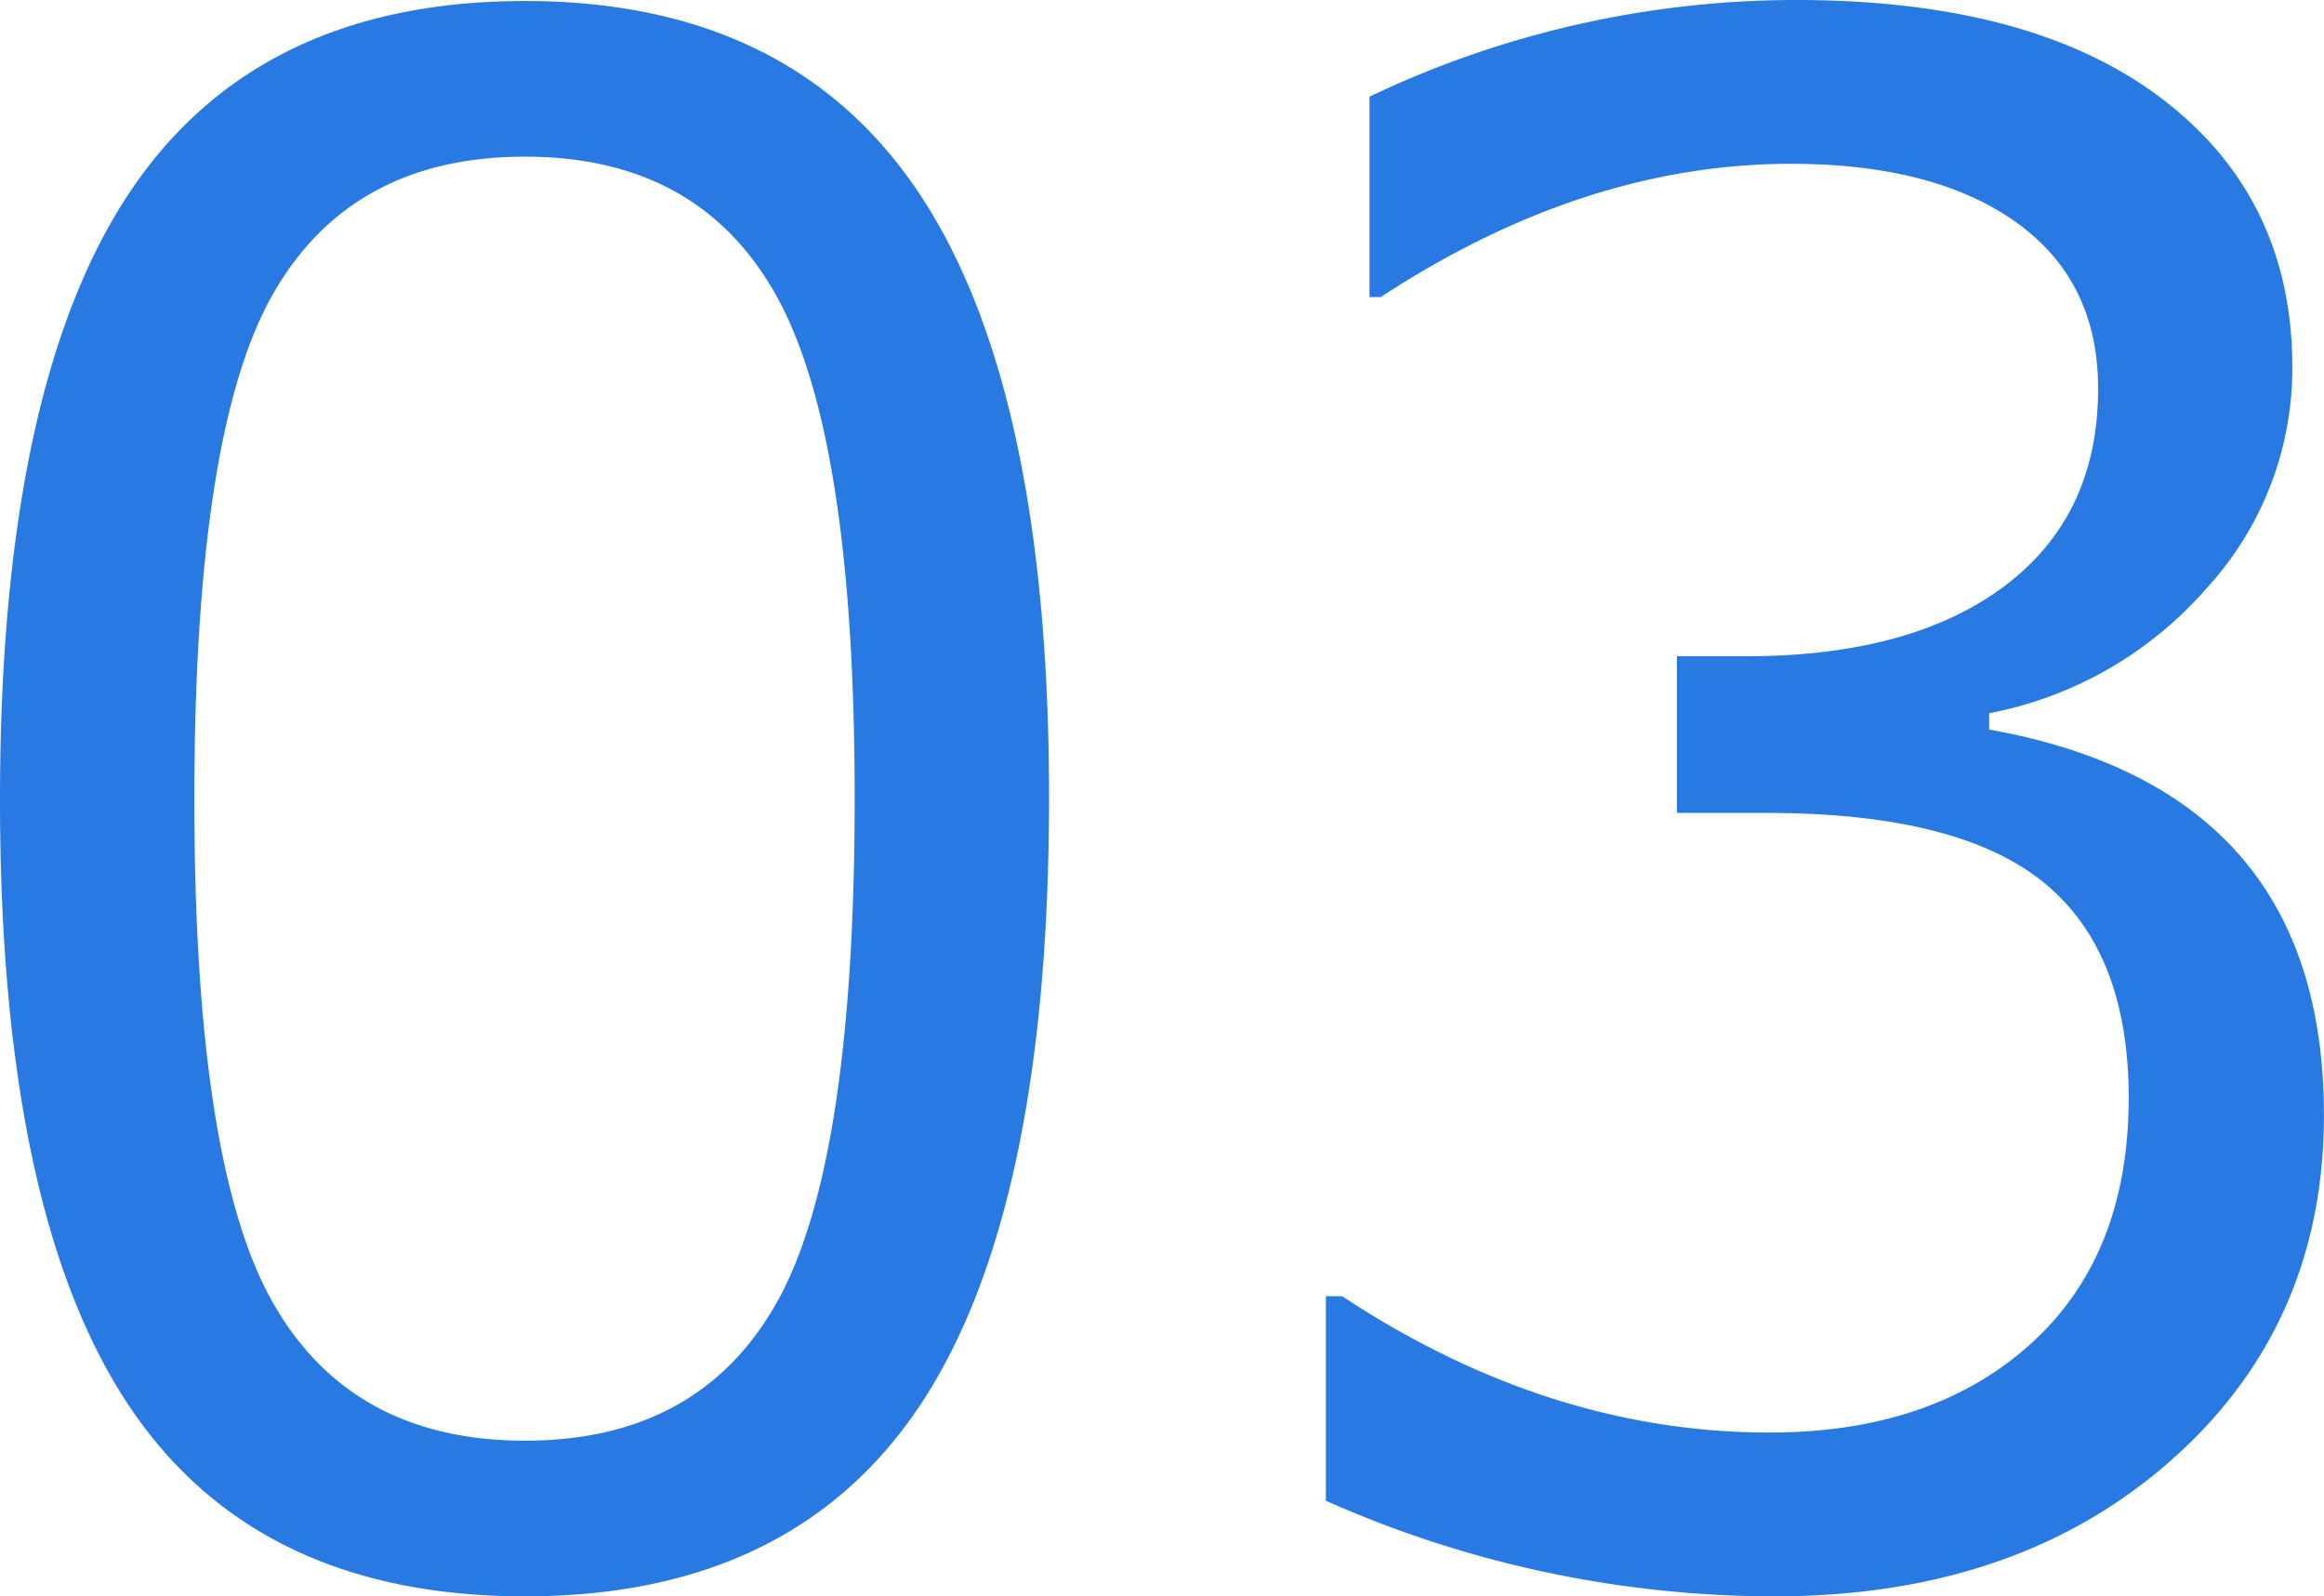 <svg xmlns="http://www.w3.org/2000/svg" width="167.285" height="114.917" viewBox="0 0 167.285 114.917">
  <path id="パス_5468" data-name="パス 5468" d="M46.655,2.271q-19.482,0-28.638-13.916T8.862-55.078q0-29.517,9.192-43.506t28.6-13.989q19.263,0,28.491,14.026t9.229,43.323q0,29.59-9.155,43.542T46.655,2.271Zm0-103.638q-12.524,0-18.164,9.924t-5.64,36.365q0,26.221,5.64,36.182T46.655-8.936q12.524,0,18.127-9.961t5.6-36.328q0-25.854-5.566-36T46.655-101.367ZM104.3-4.614V-19.336h1.172q14.868,9.814,30.762,9.814,11.719,0,18.787-6.372t7.068-17.725q0-10.547-6.152-15.527t-19.922-4.98h-6.445V-65.405h4.98q11.865,0,18.6-5.054t6.738-14.209q0-7.764-5.9-11.975t-16.223-4.211q-14.868,0-29.517,9.595h-.806v-14.429a71.314,71.314,0,0,1,30.688-6.958q17.065,0,26.4,7.141t9.338,19.3a23.427,23.427,0,0,1-6.226,15.967,27.623,27.623,0,0,1-15.6,8.936v1.172q24.1,4.321,24.1,27.759,0,15.161-11.06,24.9T136.6,2.271A79.532,79.532,0,0,1,104.3-4.614Z" transform="translate(-8.862 112.646)" fill="#2979e2"/>
</svg>
